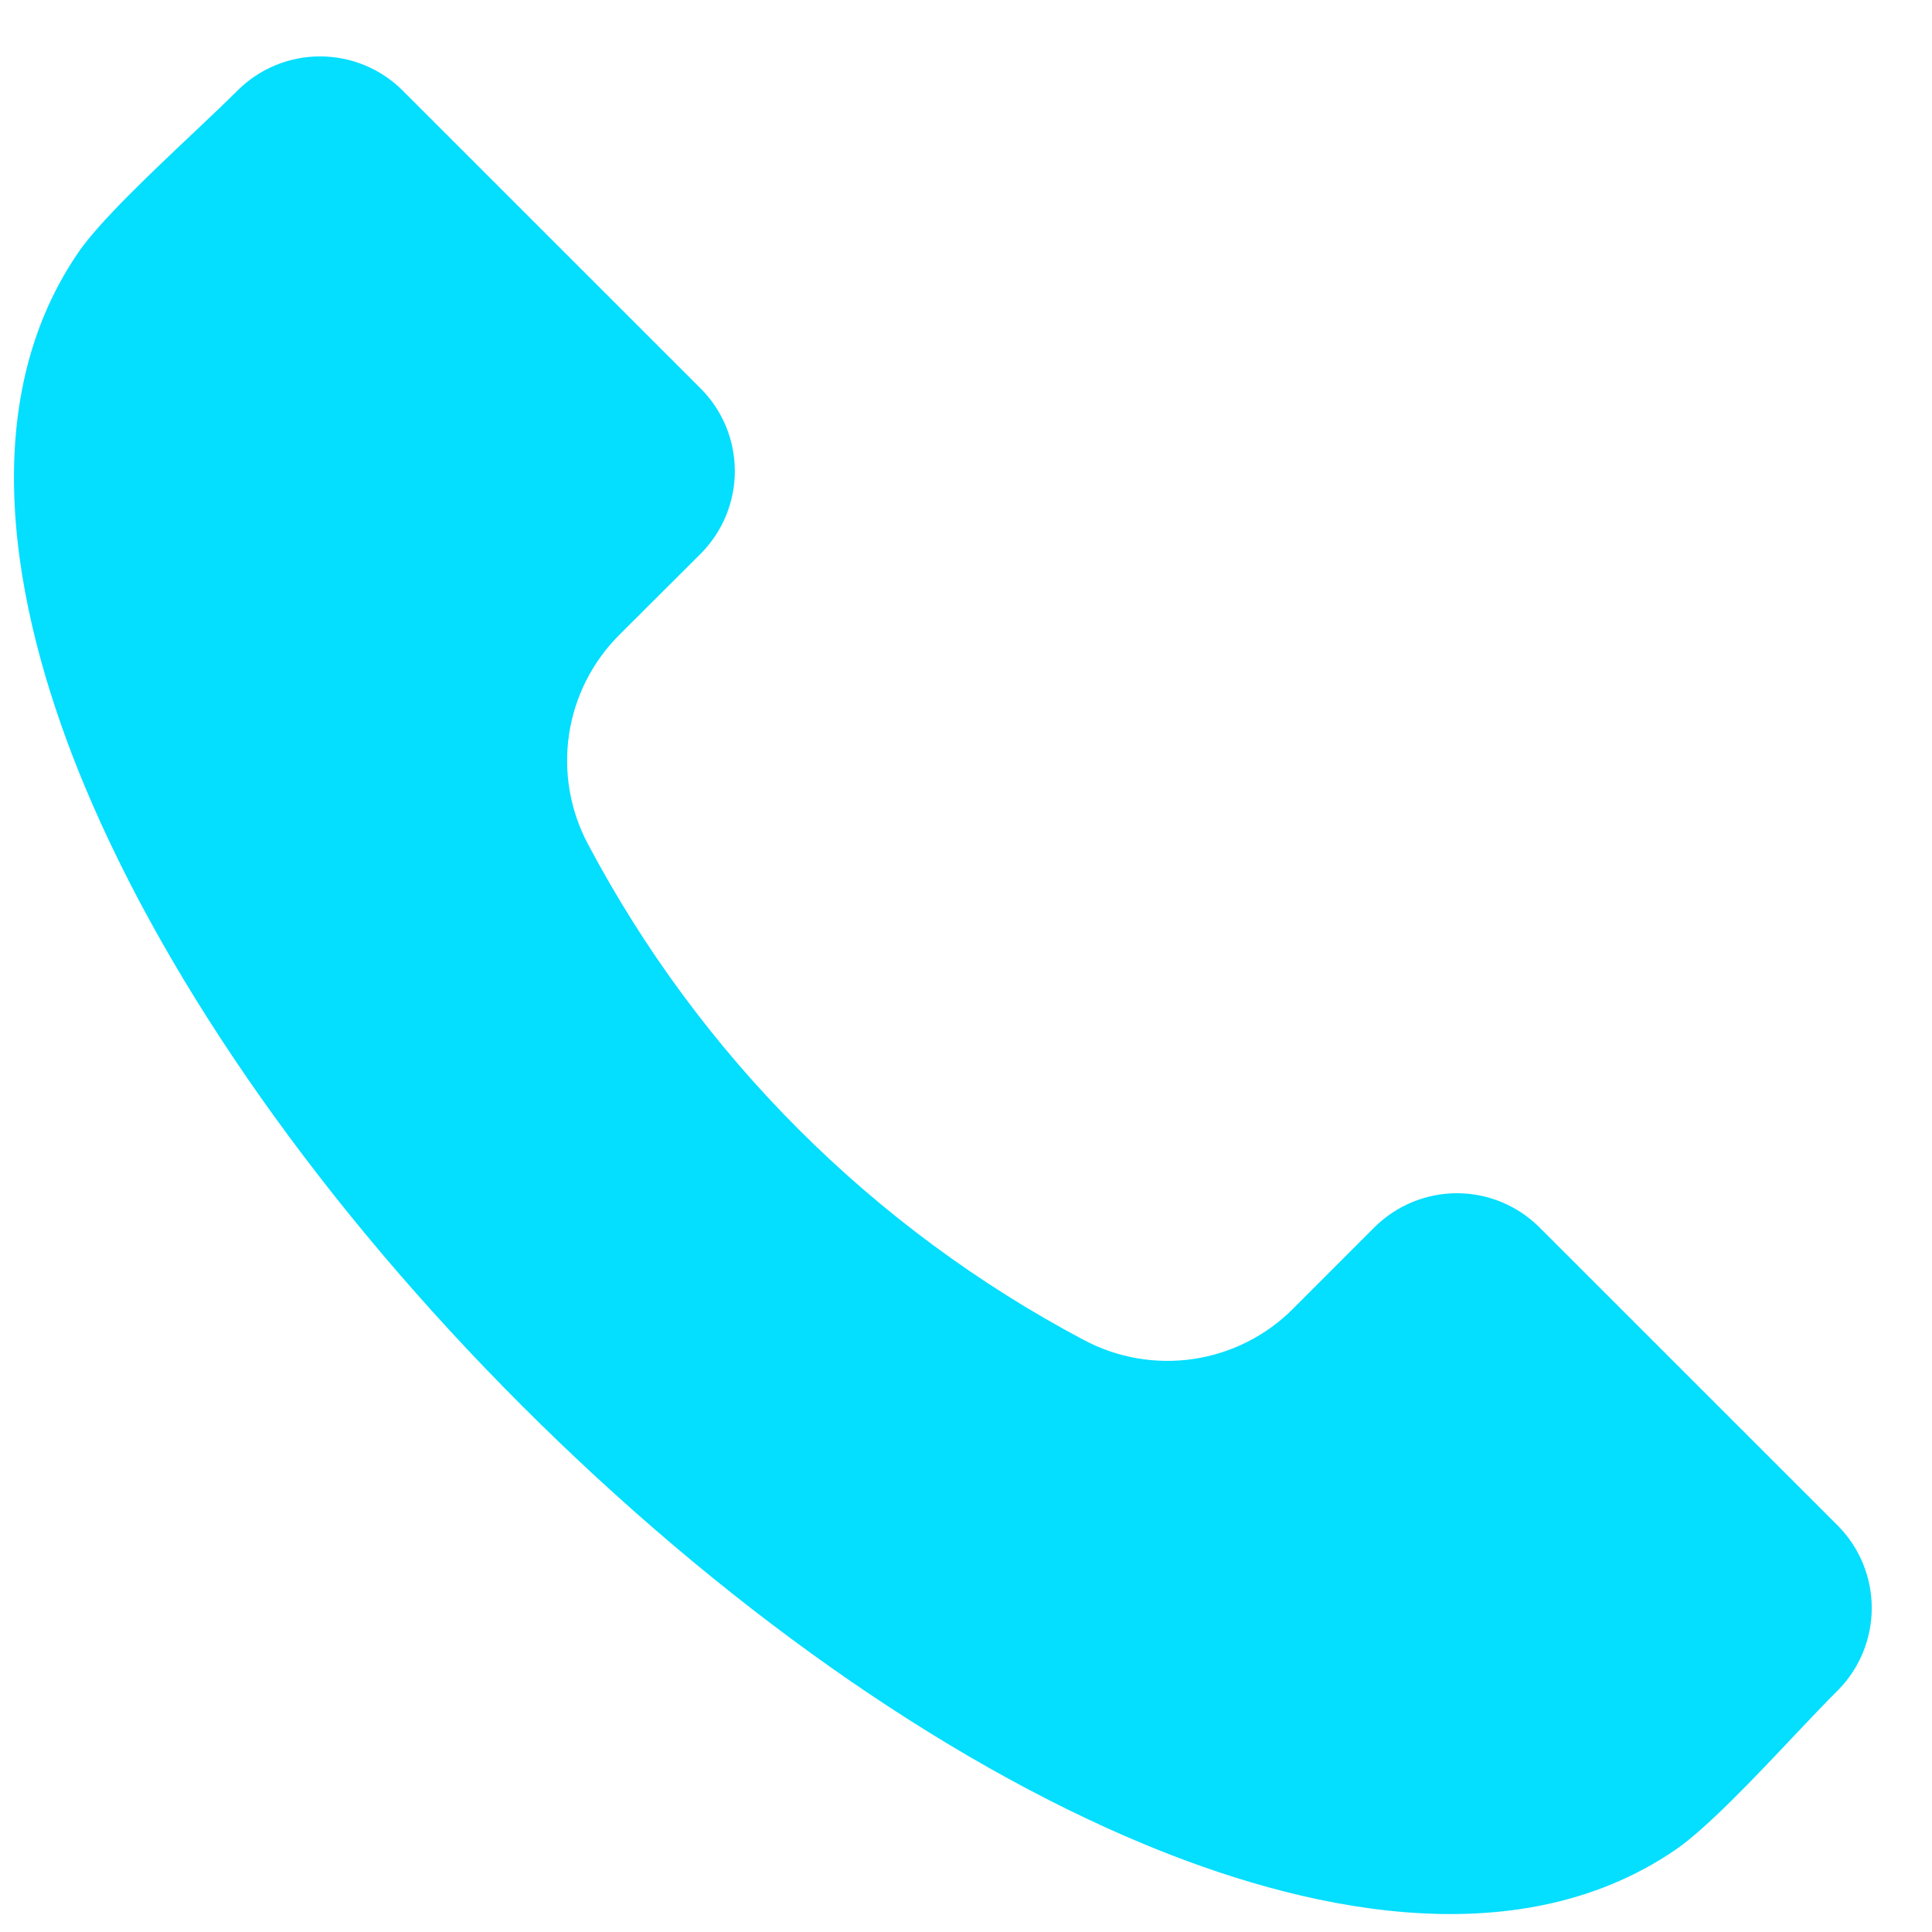 <svg width="26" height="26" viewBox="0 0 26 26" fill="none" xmlns="http://www.w3.org/2000/svg">
<g clip-path="url(#clip0_167_29)">
<path fill-rule="evenodd" clip-rule="evenodd" d="M24.732 22.749C24.566 22.914 24.365 23.126 24.153 23.35C23.623 23.912 22.962 24.611 22.547 24.894C20.365 26.385 17.445 25.672 15.38 24.811C12.656 23.676 9.691 21.584 7.028 18.921C4.362 16.257 2.27 13.291 1.135 10.568C0.276 8.503 -0.439 5.583 1.052 3.4C1.335 2.985 2.036 2.324 2.597 1.794C2.822 1.582 3.032 1.382 3.198 1.217C3.493 0.923 3.892 0.759 4.307 0.759C4.723 0.759 5.122 0.923 5.417 1.217L9.432 5.231C9.725 5.525 9.889 5.924 9.889 6.34C9.889 6.755 9.725 7.154 9.432 7.449L8.338 8.54C7.973 8.903 7.734 9.374 7.658 9.883C7.582 10.392 7.672 10.912 7.916 11.366C9.42 14.205 11.743 16.527 14.582 18.031C15.036 18.274 15.556 18.364 16.064 18.288C16.573 18.212 17.044 17.973 17.406 17.608L18.497 16.516C18.792 16.223 19.191 16.058 19.607 16.058C20.023 16.058 20.421 16.223 20.716 16.516L24.732 20.531C25.025 20.826 25.189 21.224 25.189 21.64C25.189 22.055 25.025 22.454 24.732 22.749Z" fill="#04DEFF"/>
</g>
<defs>
<clipPath id="clip0_167_29">
<rect width="25" height="25" fill="white" transform="translate(0.189 0.759)"/>
</clipPath>
</defs>
</svg>
